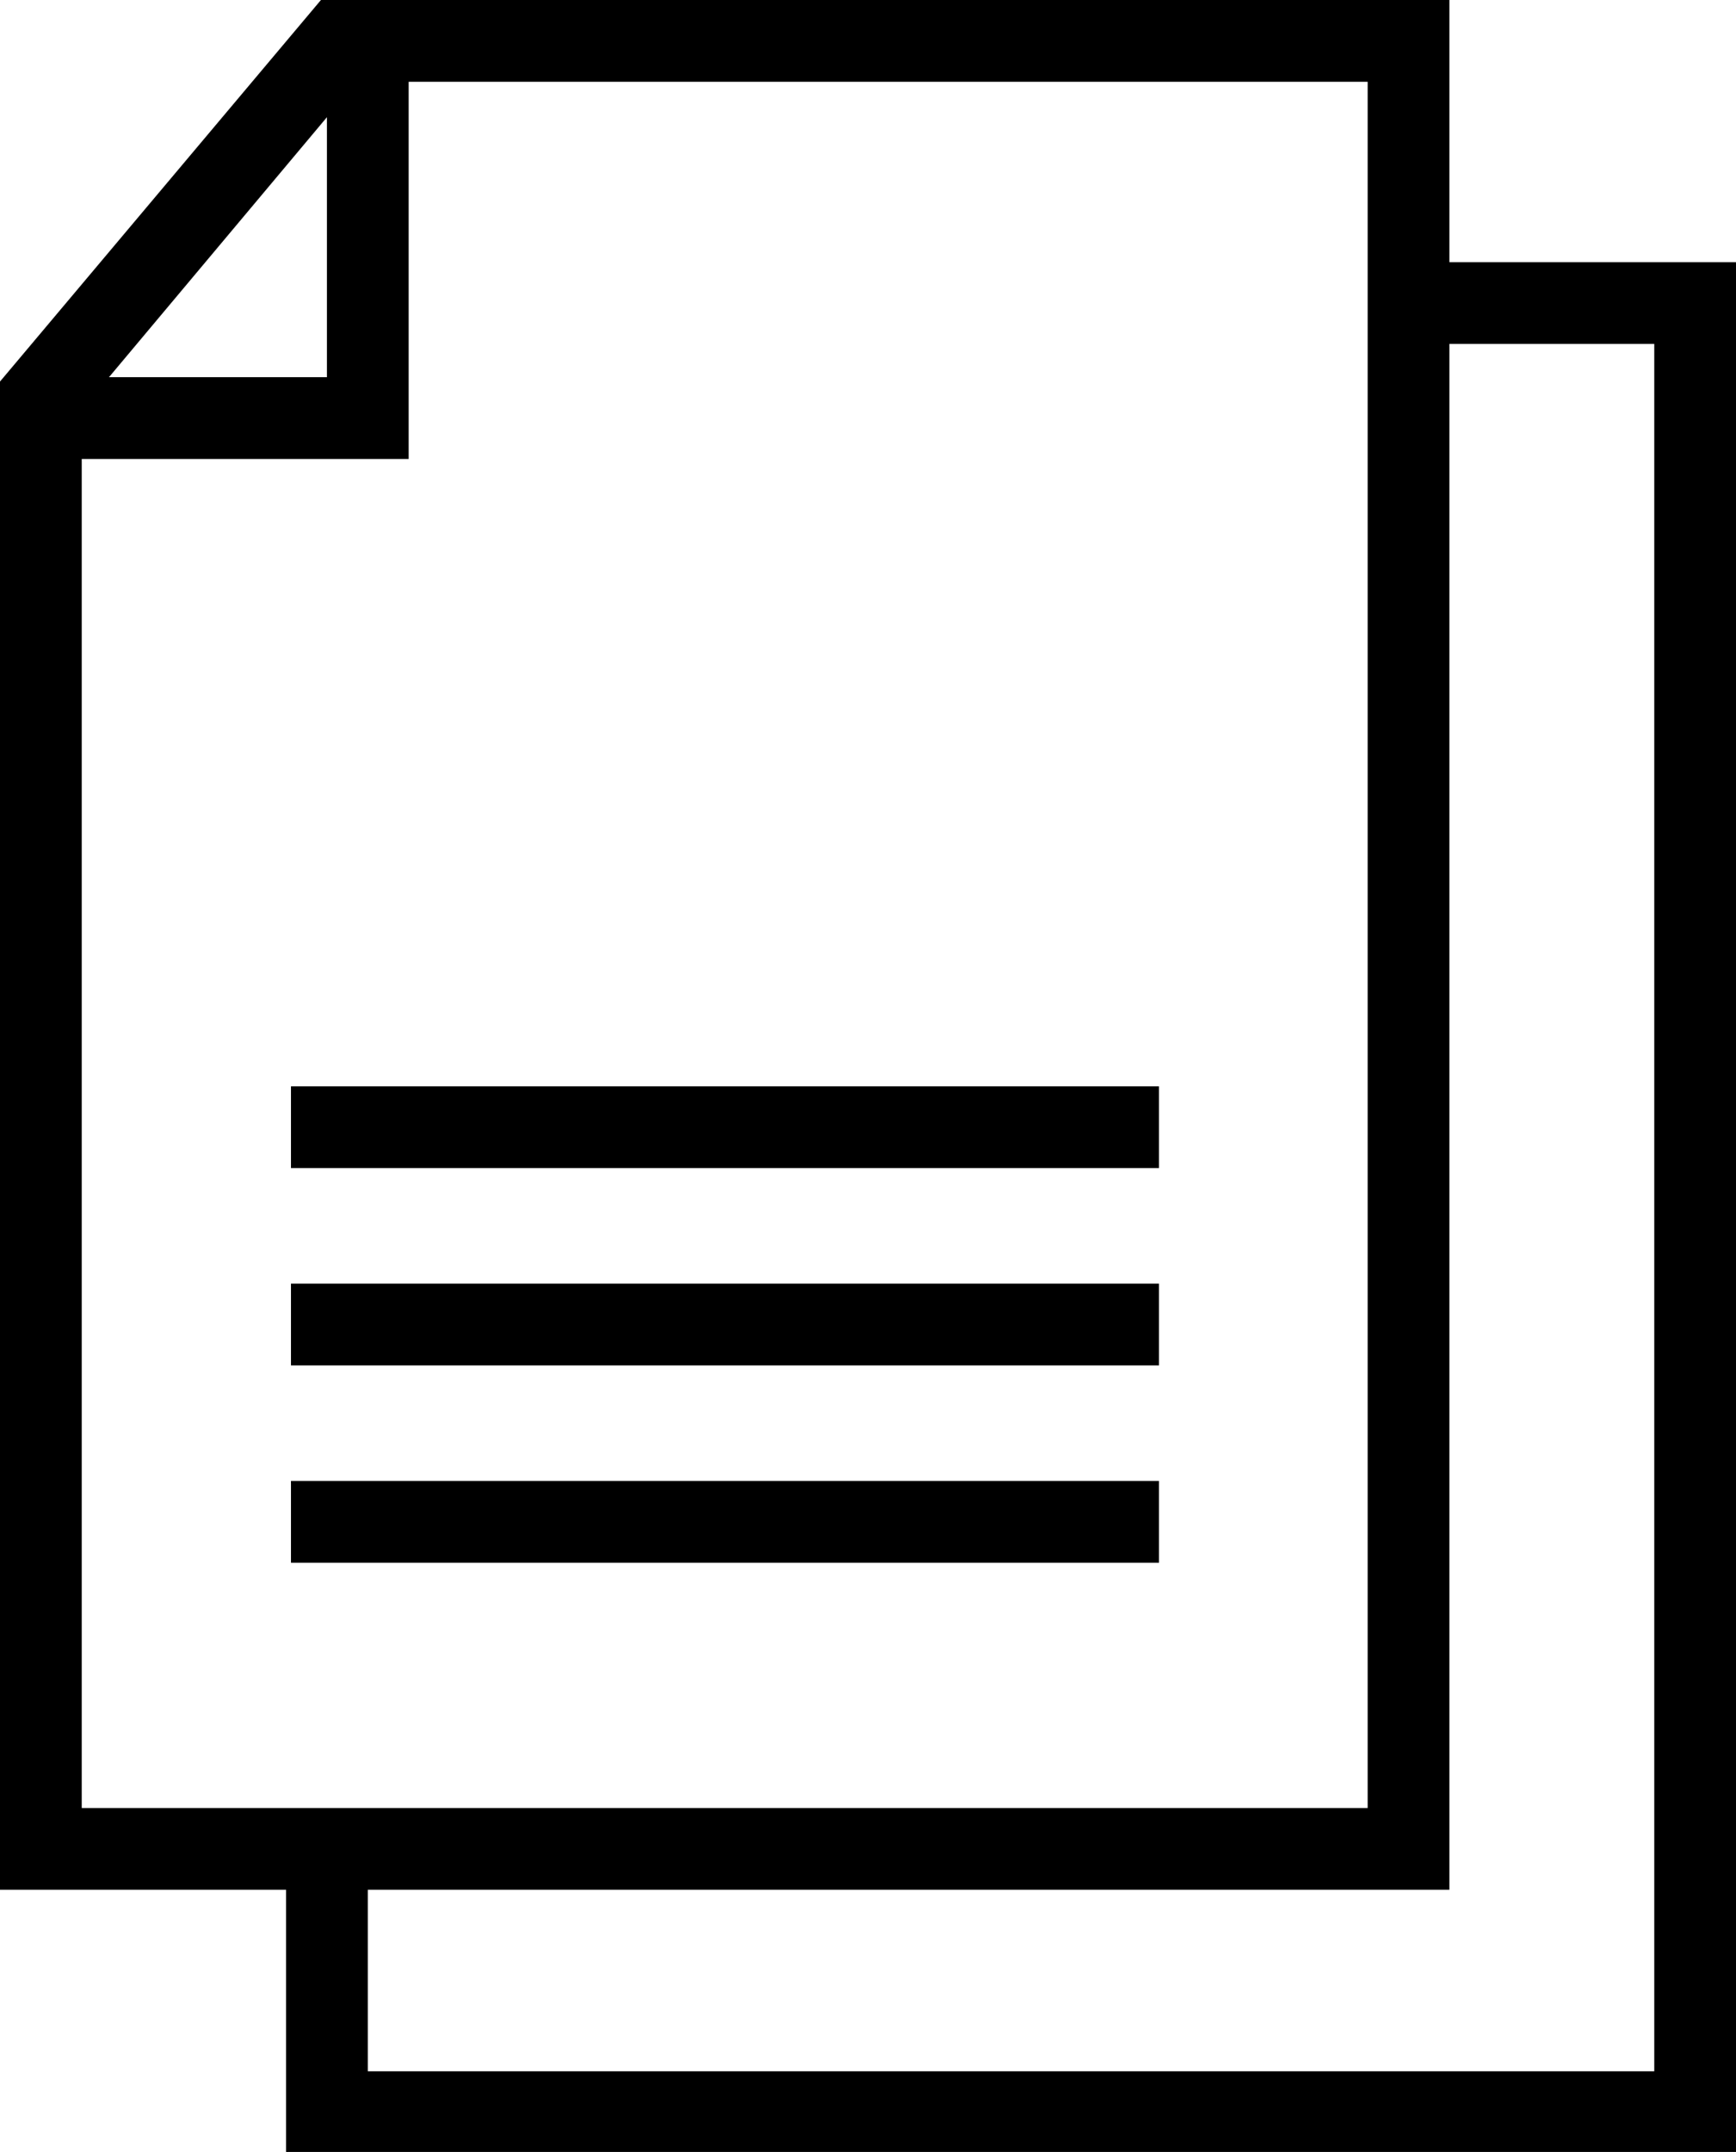 <?xml version="1.0" encoding="UTF-8"?>
<svg xmlns="http://www.w3.org/2000/svg" viewBox="0 0 31.86 39.48">
  <defs>
    <style>.cls-1{fill:currentColor;}</style>
  </defs>
  <g id="Ebene_2" data-name="Ebene 2">
    <g id="Ebene_1-2" data-name="Ebene 1">
      <path class="cls-1" d="M26.6,4.81V0H5.89L0,7V34.67H5.25v4.81H31.86V4.81ZM6,2.15V6.92H2ZM1.5,8.42h6V1.5H25.1V33.17H1.5ZM30.36,38H6.75V34.67H26.6V6.31h3.76Z"></path>
      <rect class="cls-1" x="5.34" y="19.93" width="15.93" height="1.5"></rect>
      <rect class="cls-1" x="5.34" y="23.55" width="15.93" height="1.5"></rect>
      <rect class="cls-1" x="5.34" y="27.17" width="15.93" height="1.5"></rect>
    </g>
  </g>
</svg>
